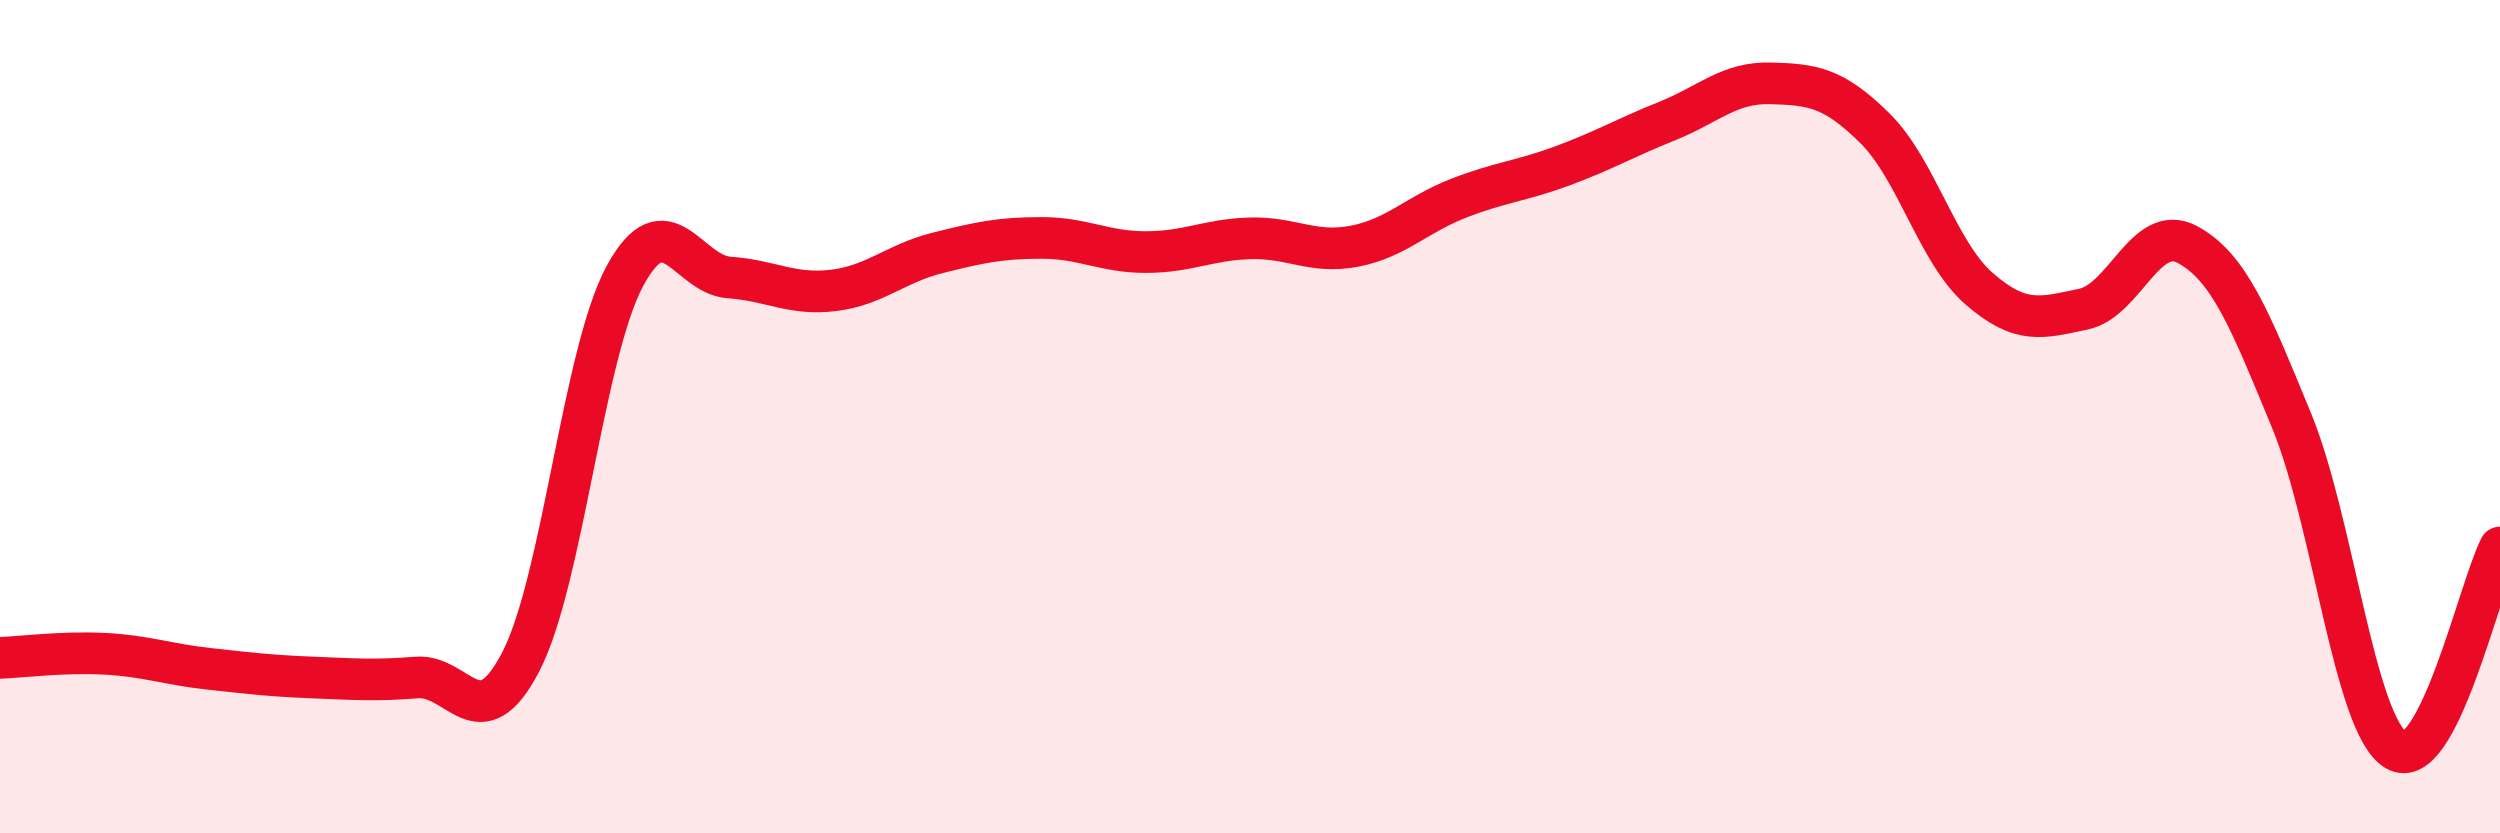 
    <svg width="60" height="20" viewBox="0 0 60 20" xmlns="http://www.w3.org/2000/svg">
      <path
        d="M 0,15.79 C 0.5,15.77 1.5,15.64 2.5,15.69 C 3.5,15.74 4,15.94 5,16.05 C 6,16.16 6.5,16.22 7.5,16.26 C 8.5,16.3 9,16.34 10,16.26 C 11,16.18 11.5,17.81 12.5,15.88 C 13.5,13.95 14,8.46 15,6.62 C 16,4.78 16.5,6.59 17.5,6.66 C 18.5,6.73 19,7.09 20,6.97 C 21,6.85 21.5,6.32 22.5,6.07 C 23.5,5.82 24,5.71 25,5.71 C 26,5.71 26.5,6.05 27.5,6.05 C 28.5,6.05 29,5.75 30,5.72 C 31,5.69 31.5,6.1 32.5,5.91 C 33.5,5.72 34,5.15 35,4.76 C 36,4.37 36.5,4.35 37.5,3.98 C 38.5,3.61 39,3.31 40,2.91 C 41,2.51 41.5,1.97 42.5,2 C 43.5,2.03 44,2.09 45,3.08 C 46,4.07 46.5,6.06 47.5,6.93 C 48.5,7.8 49,7.63 50,7.42 C 51,7.21 51.5,5.33 52.5,5.87 C 53.5,6.41 54,7.67 55,10.1 C 56,12.53 56.5,17.39 57.5,18 C 58.5,18.61 59.5,14.11 60,13.14L60 20L0 20Z"
        fill="#EB0A25"
        opacity="0.1"
        stroke-linecap="round"
        stroke-linejoin="round"
      />
      <path
        d="M 0,15.79 C 0.5,15.77 1.5,15.64 2.5,15.69 C 3.5,15.74 4,15.94 5,16.05 C 6,16.16 6.5,16.22 7.5,16.26 C 8.5,16.3 9,16.34 10,16.26 C 11,16.18 11.5,17.81 12.5,15.88 C 13.5,13.95 14,8.46 15,6.62 C 16,4.78 16.5,6.59 17.5,6.66 C 18.5,6.73 19,7.09 20,6.97 C 21,6.85 21.5,6.32 22.5,6.07 C 23.5,5.82 24,5.71 25,5.71 C 26,5.71 26.5,6.05 27.5,6.05 C 28.5,6.05 29,5.75 30,5.72 C 31,5.69 31.5,6.1 32.5,5.91 C 33.5,5.72 34,5.15 35,4.76 C 36,4.37 36.5,4.35 37.5,3.98 C 38.5,3.61 39,3.31 40,2.91 C 41,2.51 41.5,1.97 42.5,2 C 43.5,2.03 44,2.09 45,3.08 C 46,4.07 46.5,6.06 47.5,6.93 C 48.5,7.8 49,7.63 50,7.42 C 51,7.21 51.5,5.33 52.5,5.87 C 53.5,6.41 54,7.67 55,10.1 C 56,12.53 56.5,17.39 57.5,18 C 58.5,18.61 59.5,14.11 60,13.14"
        stroke="#EB0A25"
        stroke-width="1"
        fill="none"
        stroke-linecap="round"
        stroke-linejoin="round"
      />
    </svg>
  